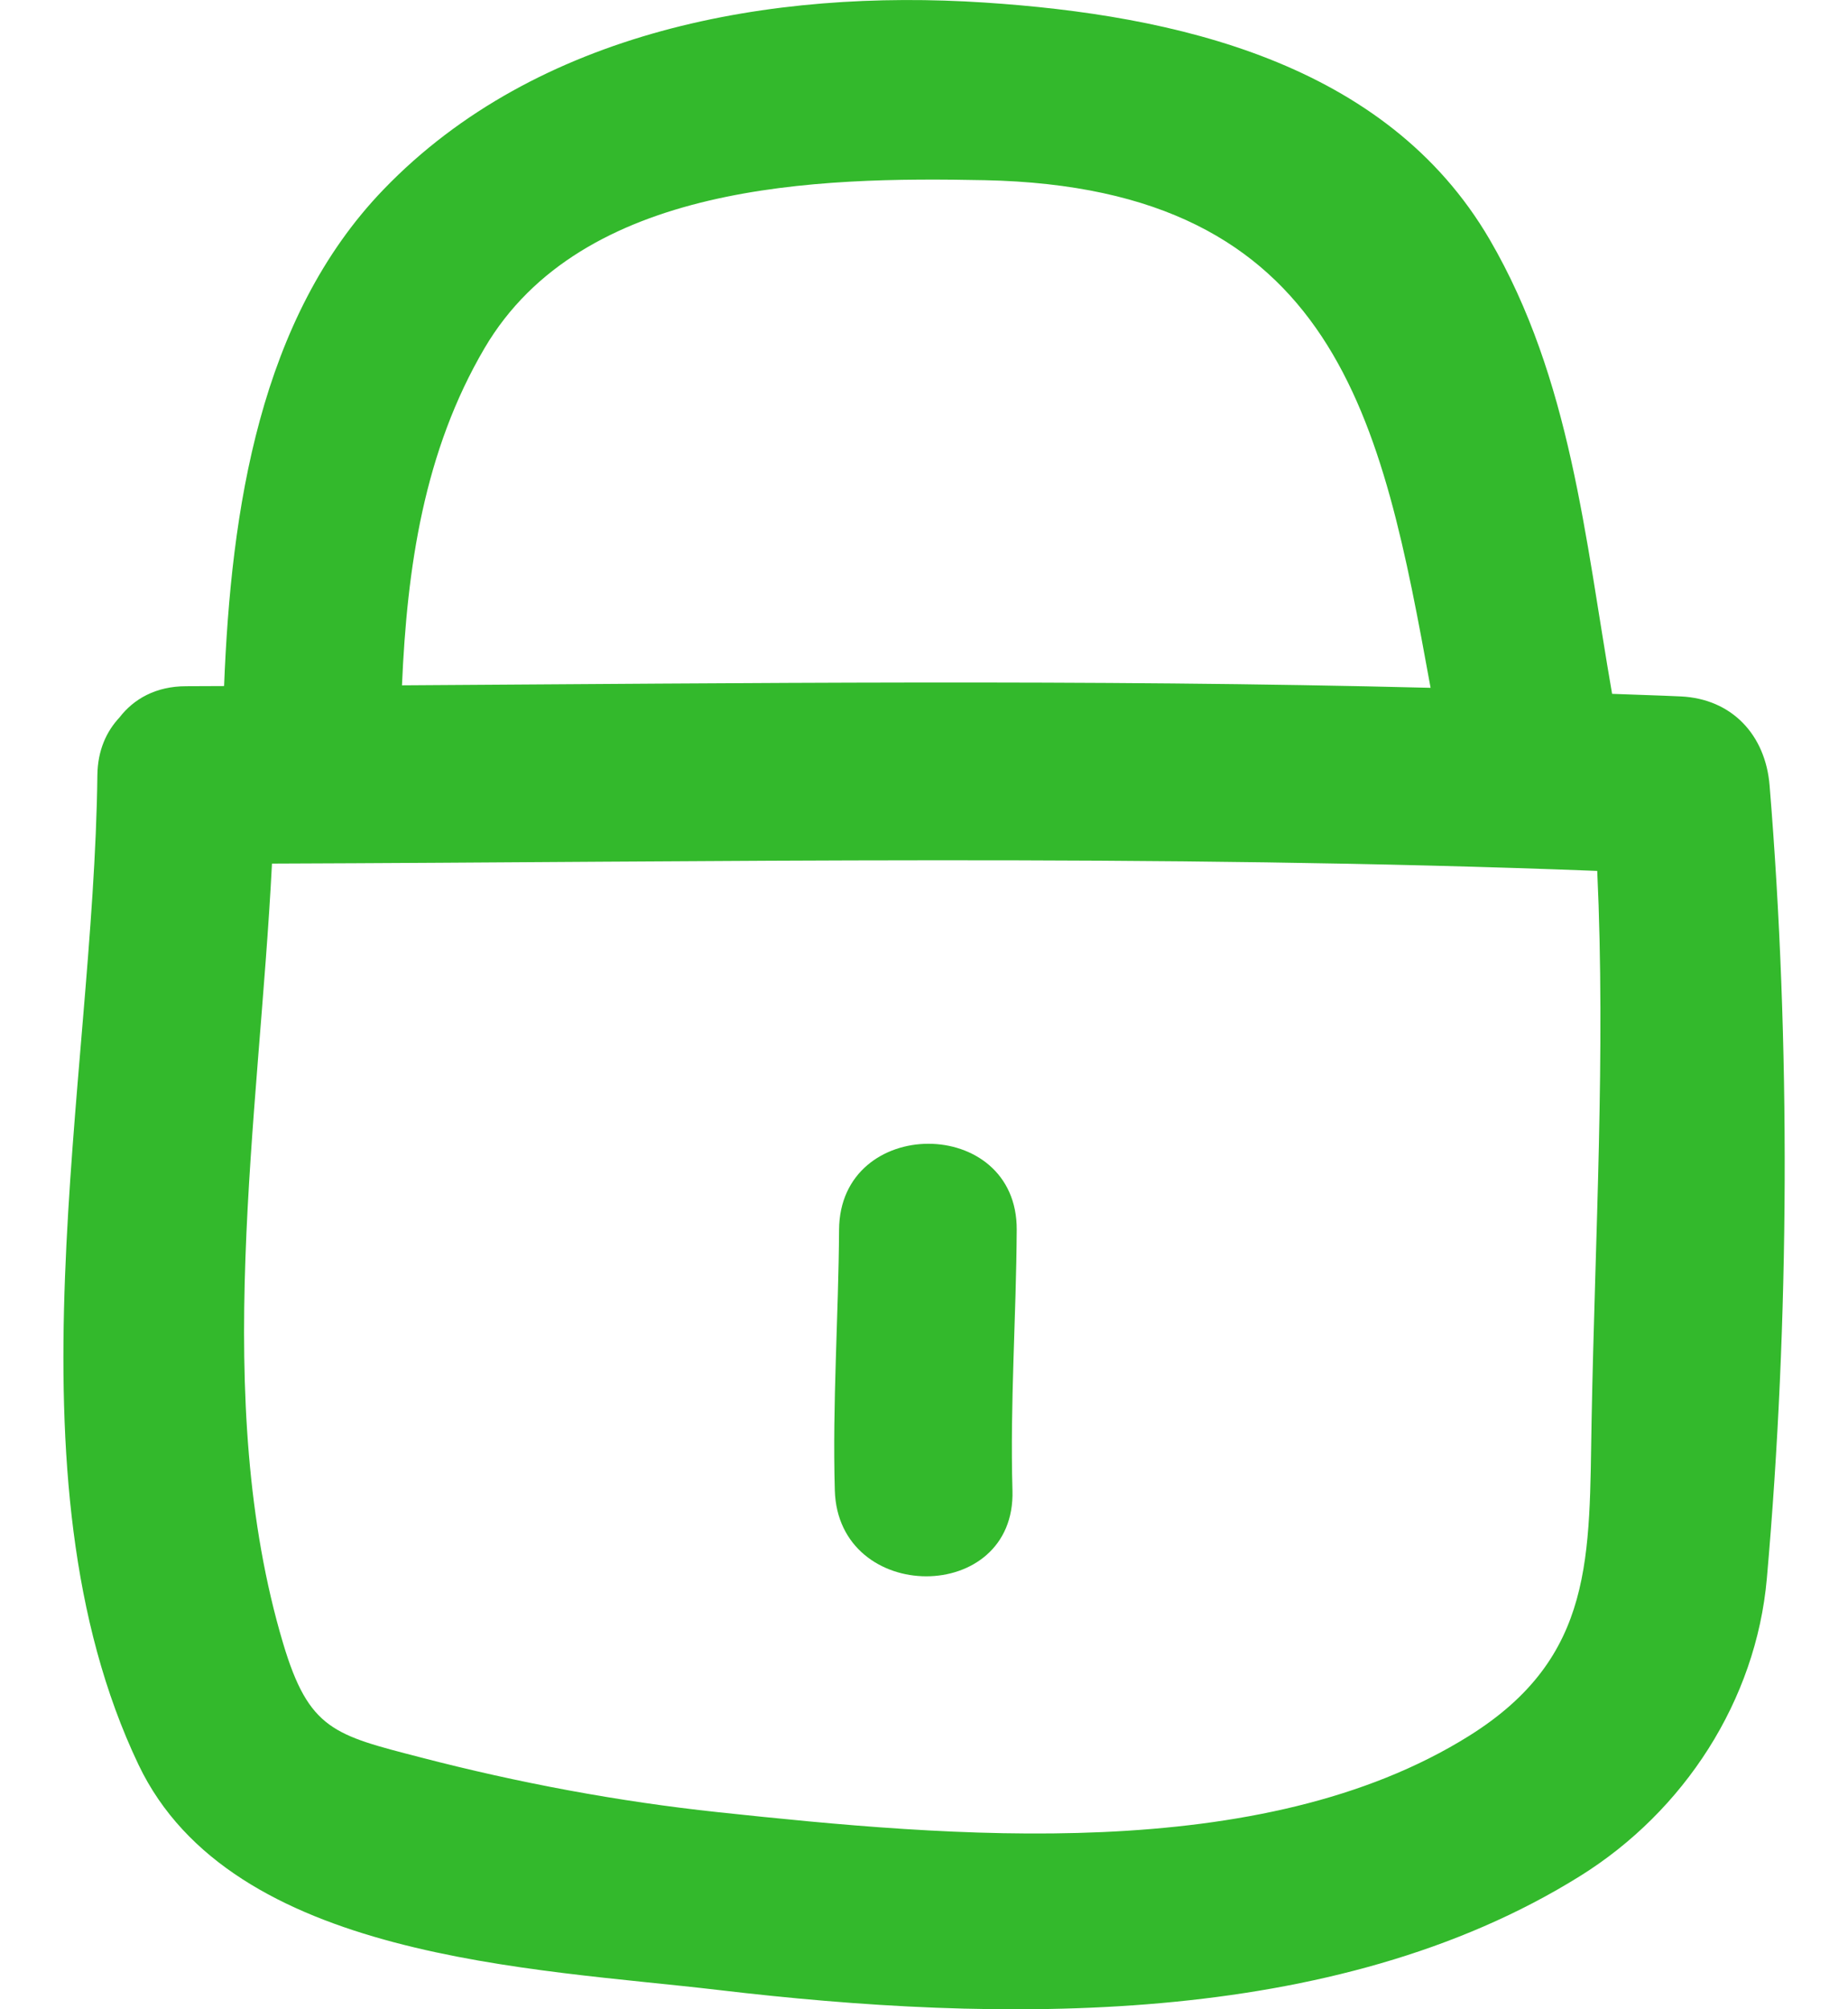 <?xml version="1.0" encoding="UTF-8"?> <svg xmlns="http://www.w3.org/2000/svg" width="23" height="25" viewBox="0 0 23 25" fill="none"> <path d="M20.918 8.665C20.634 8.652 20.349 8.644 20.064 8.633C19.727 6.695 19.551 4.715 18.54 2.98C17.25 0.769 14.614 0.187 12.257 0.032C9.599 -0.143 6.683 0.377 4.775 2.356C3.23 3.958 2.875 6.346 2.789 8.536C2.632 8.537 2.475 8.538 2.318 8.538C1.939 8.538 1.664 8.697 1.487 8.927C1.324 9.101 1.216 9.337 1.212 9.643C1.169 13.467 0.01 18.363 1.724 21.957C2.882 24.385 6.644 24.488 8.942 24.76C12.407 25.17 16.599 25.257 19.669 23.34C20.959 22.535 21.856 21.16 21.99 19.639C22.273 16.434 22.287 12.977 22.024 9.771C21.973 9.148 21.559 8.695 20.918 8.665ZM6.031 4.331C7.243 2.27 10.176 2.199 12.257 2.242C16.646 2.333 17.199 5.23 17.805 8.558C13.539 8.45 9.27 8.501 5.003 8.527C5.066 7.065 5.274 5.619 6.031 4.331ZM19.809 17.66C19.777 19.363 19.856 20.616 18.281 21.6C15.692 23.216 11.825 22.855 8.941 22.548C7.693 22.415 6.45 22.182 5.235 21.866C4.163 21.588 3.845 21.526 3.523 20.445C2.621 17.417 3.222 13.93 3.385 10.745C8.883 10.726 14.384 10.624 19.879 10.836C19.984 13.11 19.852 15.384 19.809 17.66Z" fill="#33B92C"></path> <path d="M10.443 15.301C10.436 16.383 10.359 17.462 10.39 18.544C10.432 19.967 12.644 19.971 12.601 18.544C12.57 17.462 12.648 16.383 12.654 15.301C12.662 13.874 10.451 13.875 10.443 15.301Z" fill="#33B92C"></path> </svg> 